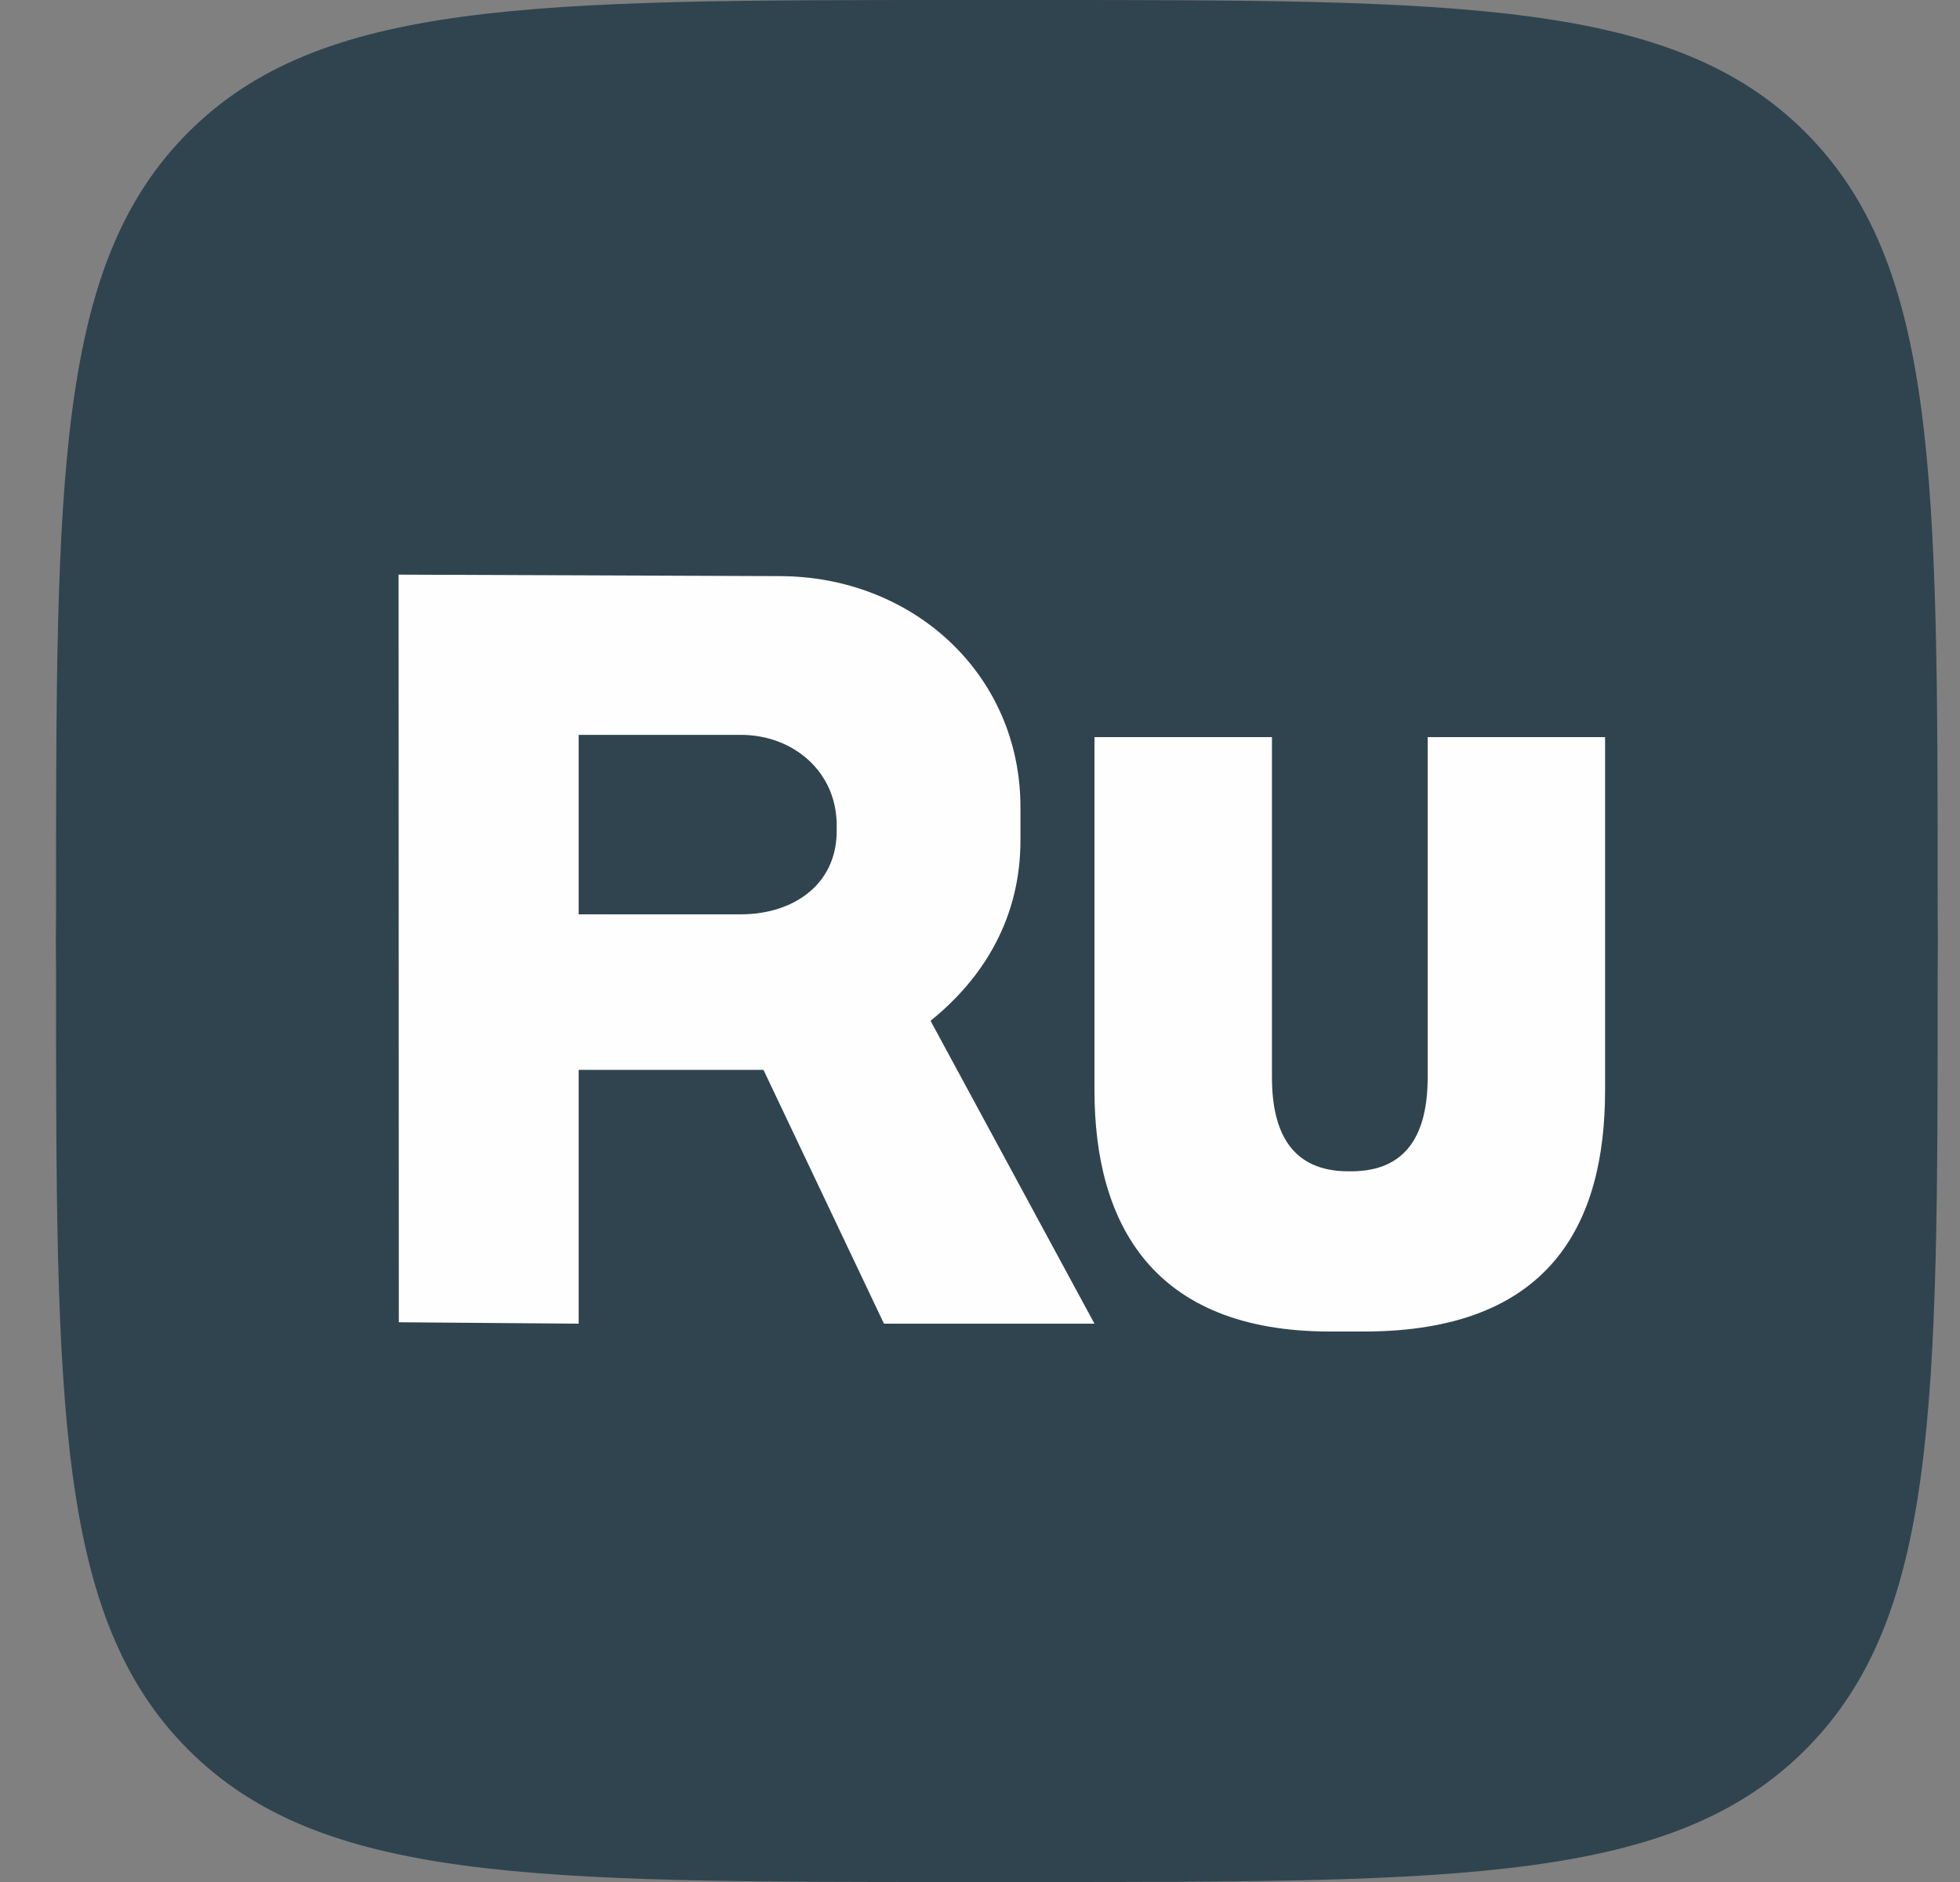<svg width="25" height="24" viewBox="0 0 25 24" fill="none" xmlns="http://www.w3.org/2000/svg">
<rect x="0" y="0" width="25" height="24" fill="#808080" stroke="none"/>
<g clip-path="url(#clip0_254_523)">
<path d="M12.715 24C19.342 24 24.715 18.627 24.715 12C24.715 5.373 19.342 0 12.715 0C6.087 0 0.715 5.373 0.715 12C0.715 18.627 6.087 24 12.715 24Z" fill="#2F444E"/>
<path d="M2.402 1.687C0.715 3.374 0.715 6.089 0.715 11.52V12.48C0.715 17.911 0.715 20.626 2.402 22.313C4.089 24 6.804 24 12.235 24H13.195C18.625 24 21.341 24 23.028 22.313C24.715 20.626 24.715 17.911 24.715 12.48V11.52C24.715 6.089 24.715 3.374 23.028 1.687C21.341 0 18.625 0 13.195 0H12.235C6.804 0 4.089 0 2.402 1.687Z" fill="#2F444E"/>
<path d="M11.87 13.017C12.568 12.454 13.016 11.683 13.016 10.716V10.294C13.016 8.595 11.639 7.347 9.941 7.347L5.084 7.328L5.087 16.862L7.381 16.88V13.643H9.738L11.275 16.88H13.96L11.869 13.017L11.87 13.017ZM10.672 10.6C10.672 11.276 10.124 11.66 9.447 11.66H7.381V9.371H9.447C10.124 9.371 10.672 9.846 10.672 10.523V10.6ZM18.21 9.4V13.739C18.21 14.454 17.949 14.937 17.234 14.937H17.199C16.484 14.937 16.224 14.453 16.224 13.739V9.4H13.96V13.904C13.96 15.603 14.703 16.98 16.963 16.98H17.397C19.776 16.98 20.473 15.603 20.473 13.904V9.4H18.21H18.21Z" fill="#FEFEFE"/>
</g>
<defs>
<clipPath id="clip0_254_523">
<rect width="24" height="24" fill="white" transform="translate(0.715)"/>
</clipPath>
</defs>
</svg>
